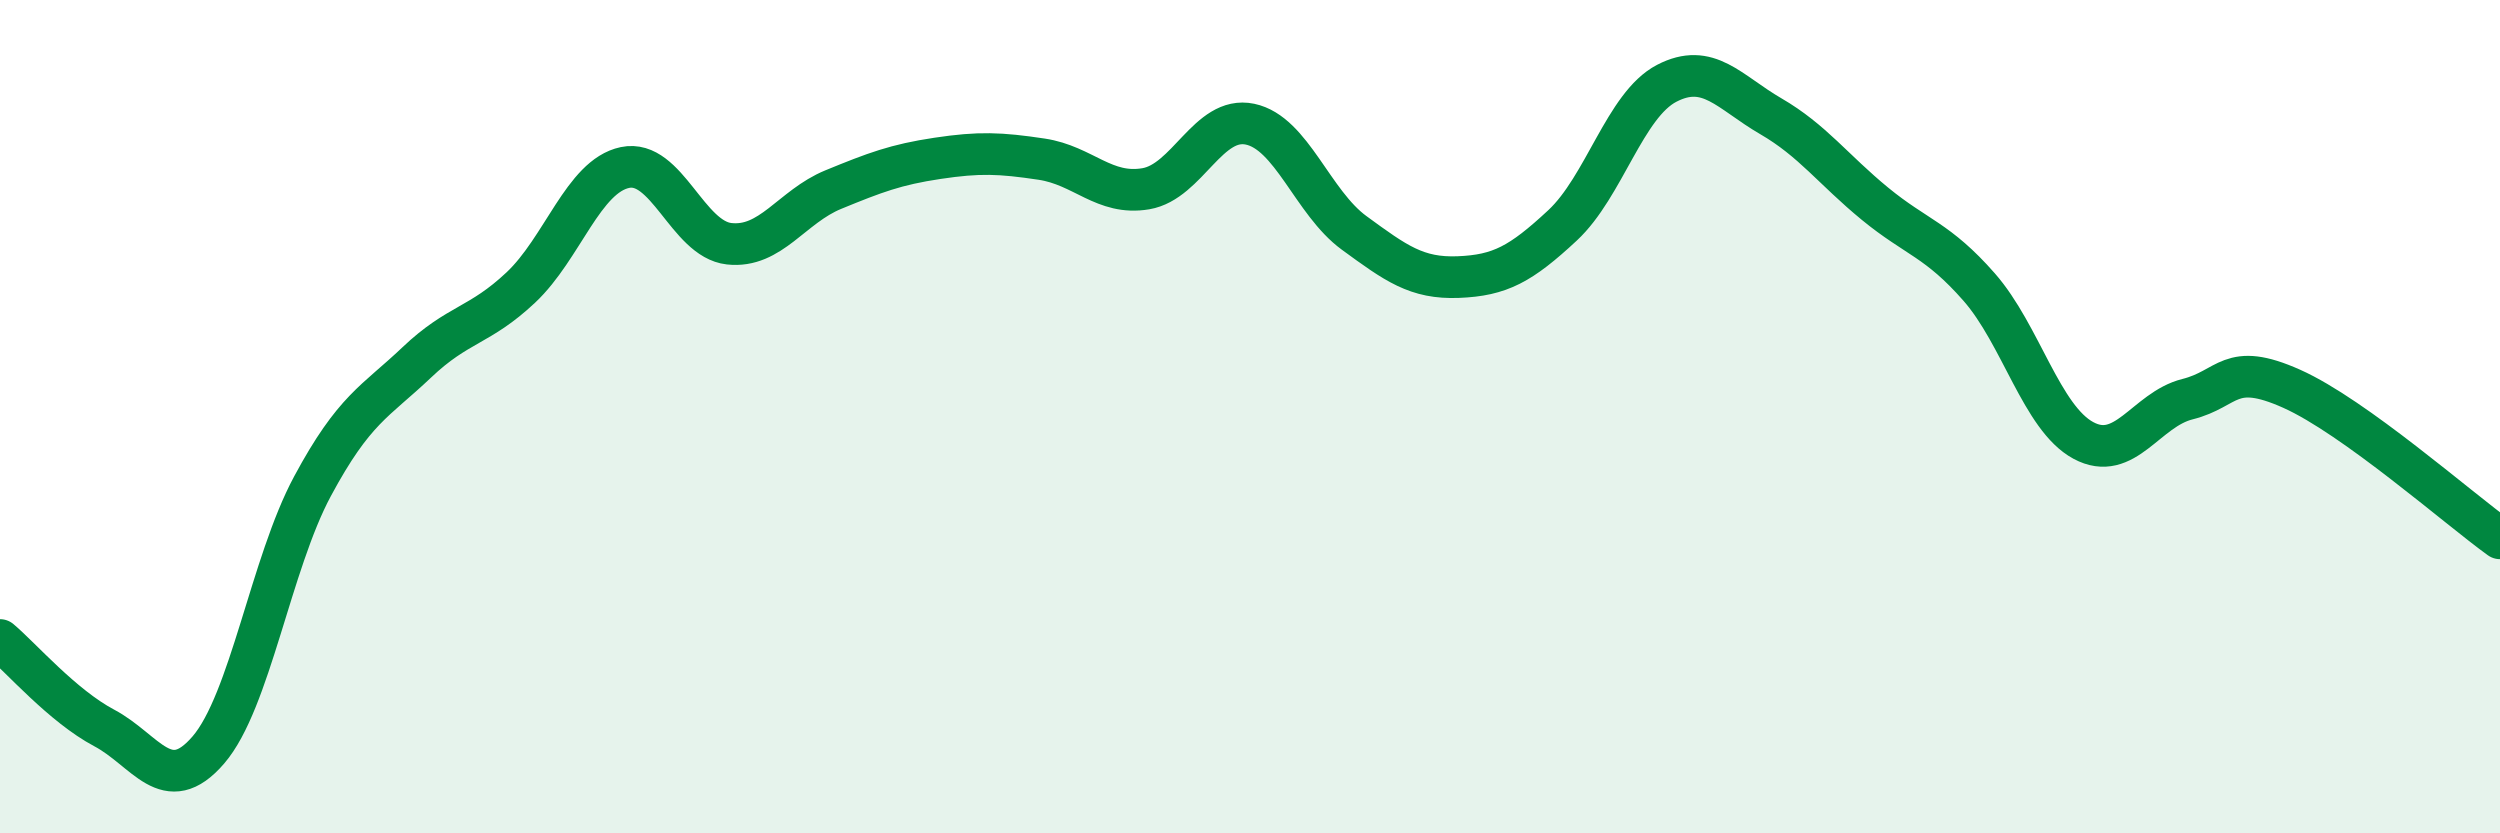 
    <svg width="60" height="20" viewBox="0 0 60 20" xmlns="http://www.w3.org/2000/svg">
      <path
        d="M 0,15.36 C 0.5,15.78 1.5,16.94 2.5,17.47 C 3.5,18 4,19.16 5,18 C 6,16.84 6.5,13.53 7.5,11.67 C 8.5,9.81 9,9.65 10,8.7 C 11,7.75 11.5,7.84 12.5,6.9 C 13.5,5.96 14,4.23 15,4.02 C 16,3.81 16.5,5.74 17.5,5.85 C 18.5,5.96 19,4.96 20,4.55 C 21,4.14 21.5,3.95 22.5,3.8 C 23.5,3.65 24,3.67 25,3.82 C 26,3.97 26.5,4.7 27.5,4.53 C 28.5,4.36 29,2.77 30,2.98 C 31,3.19 31.5,4.86 32.5,5.59 C 33.5,6.32 34,6.69 35,6.65 C 36,6.61 36.5,6.34 37.5,5.41 C 38.5,4.48 39,2.52 40,2 C 41,1.48 41.5,2.21 42.5,2.79 C 43.5,3.37 44,4.07 45,4.89 C 46,5.71 46.5,5.75 47.5,6.89 C 48.5,8.03 49,10.03 50,10.57 C 51,11.11 51.5,9.83 52.5,9.58 C 53.5,9.33 53.5,8.66 55,9.33 C 56.5,10 59,12.2 60,12.92L60 20L0 20Z"
        fill="#008740"
        opacity="0.1"
        stroke-linecap="round"
        stroke-linejoin="round"
      />
      <path
        d="M 0,15.36 C 0.5,15.78 1.5,16.94 2.5,17.47 C 3.5,18 4,19.16 5,18 C 6,16.84 6.5,13.53 7.5,11.67 C 8.5,9.81 9,9.65 10,8.7 C 11,7.75 11.5,7.84 12.5,6.9 C 13.5,5.96 14,4.23 15,4.02 C 16,3.81 16.5,5.74 17.5,5.85 C 18.5,5.96 19,4.96 20,4.55 C 21,4.14 21.5,3.95 22.5,3.8 C 23.5,3.65 24,3.67 25,3.82 C 26,3.97 26.5,4.7 27.5,4.53 C 28.5,4.36 29,2.77 30,2.98 C 31,3.19 31.5,4.86 32.5,5.59 C 33.5,6.32 34,6.69 35,6.65 C 36,6.61 36.5,6.34 37.5,5.41 C 38.5,4.48 39,2.52 40,2 C 41,1.48 41.5,2.21 42.5,2.79 C 43.5,3.37 44,4.07 45,4.89 C 46,5.71 46.5,5.75 47.5,6.89 C 48.5,8.03 49,10.03 50,10.57 C 51,11.11 51.5,9.83 52.5,9.58 C 53.5,9.33 53.5,8.66 55,9.33 C 56.5,10 59,12.2 60,12.92"
        stroke="#008740"
        stroke-width="1"
        fill="none"
        stroke-linecap="round"
        stroke-linejoin="round"
      />
    </svg>
  